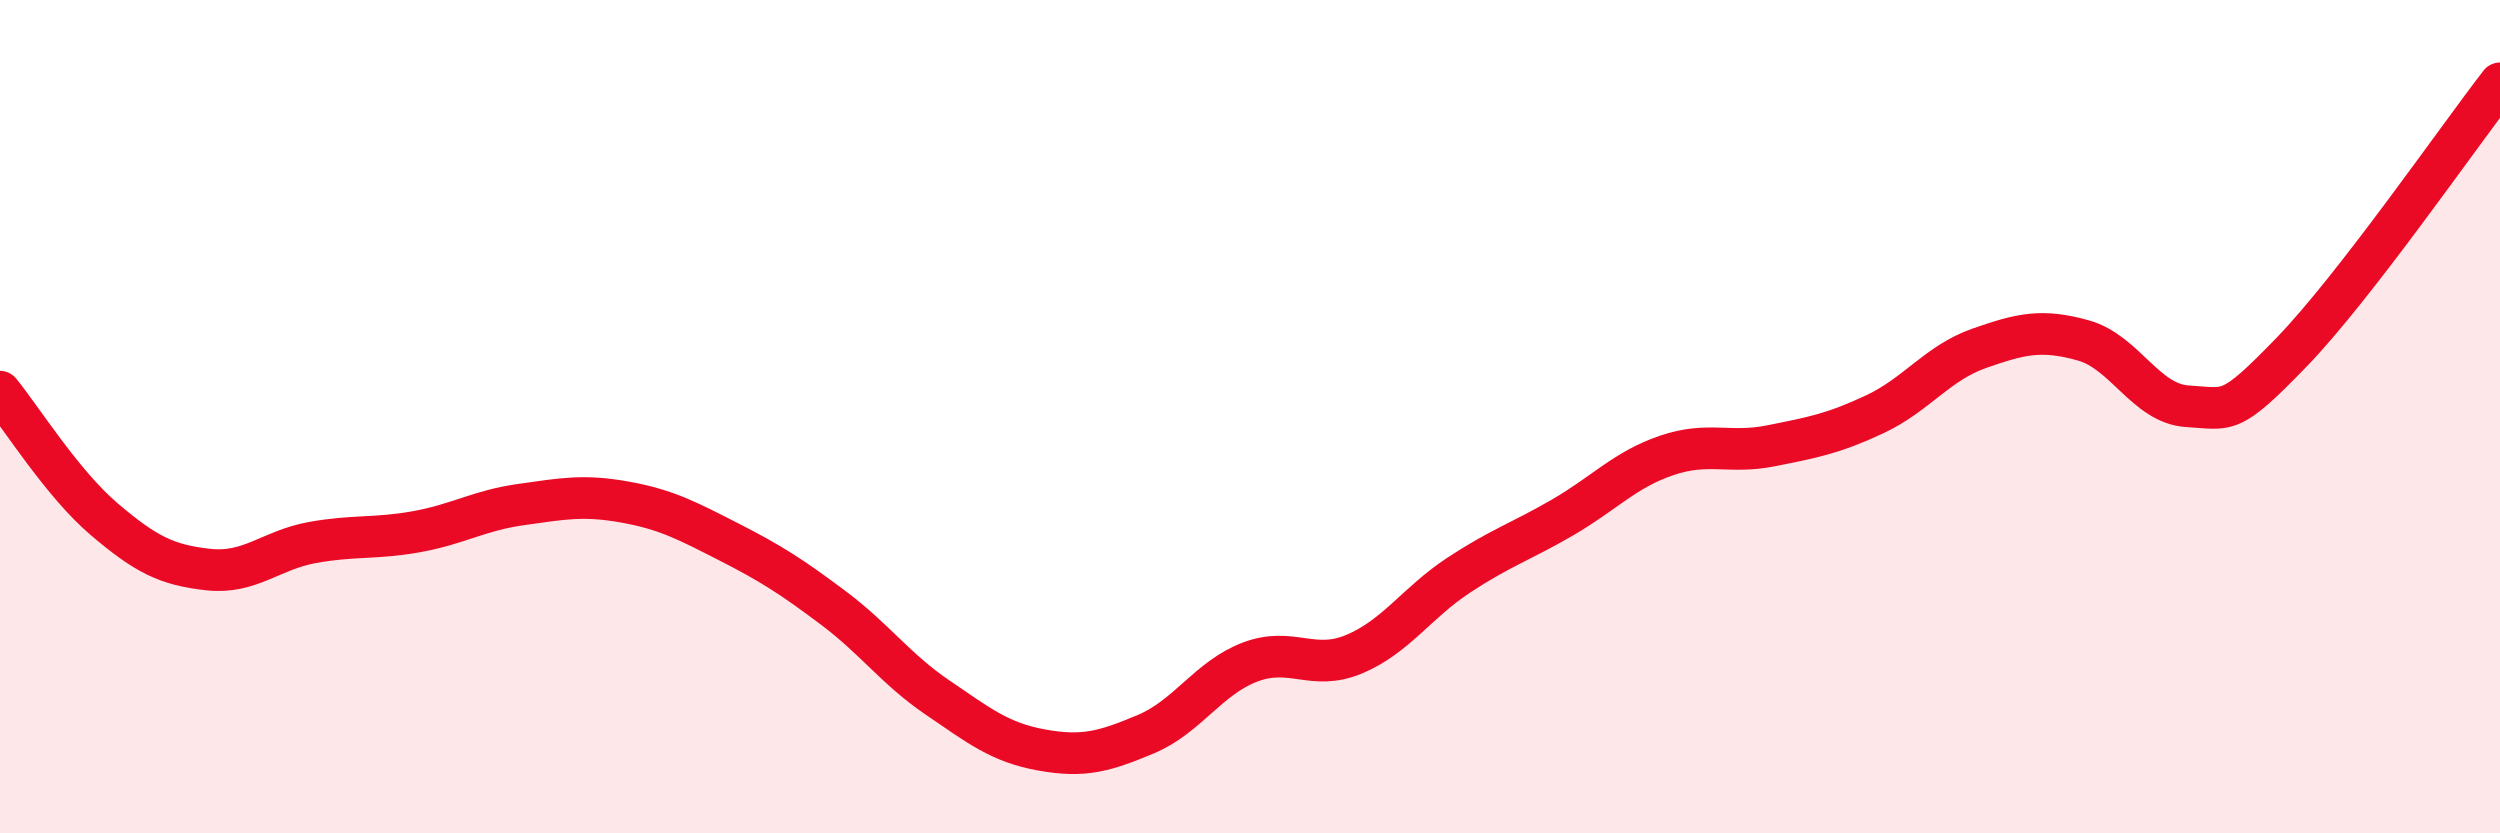 
    <svg width="60" height="20" viewBox="0 0 60 20" xmlns="http://www.w3.org/2000/svg">
      <path
        d="M 0,9.4 C 0.5,10.01 1.5,11.61 2.5,12.46 C 3.5,13.31 4,13.56 5,13.67 C 6,13.78 6.5,13.2 7.5,13.02 C 8.5,12.84 9,12.94 10,12.76 C 11,12.58 11.5,12.25 12.5,12.11 C 13.5,11.97 14,11.87 15,12.05 C 16,12.23 16.5,12.5 17.5,13.01 C 18.5,13.52 19,13.84 20,14.59 C 21,15.34 21.5,16.06 22.5,16.74 C 23.5,17.42 24,17.82 25,18 C 26,18.18 26.5,18.04 27.5,17.62 C 28.5,17.2 29,16.27 30,15.89 C 31,15.51 31.5,16.12 32.5,15.7 C 33.5,15.28 34,14.47 35,13.81 C 36,13.15 36.5,13 37.5,12.42 C 38.5,11.84 39,11.27 40,10.93 C 41,10.59 41.5,10.9 42.5,10.7 C 43.5,10.5 44,10.41 45,9.94 C 46,9.47 46.5,8.71 47.5,8.36 C 48.5,8.01 49,7.89 50,8.17 C 51,8.45 51.5,9.69 52.5,9.75 C 53.5,9.81 53.5,10 55,8.45 C 56.5,6.9 59,3.29 60,2L60 20L0 20Z"
        fill="#EB0A25"
        opacity="0.1"
        stroke-linecap="round"
        stroke-linejoin="round"
      />
      <path
        d="M 0,9.4 C 0.5,10.01 1.5,11.61 2.5,12.46 C 3.5,13.31 4,13.56 5,13.67 C 6,13.78 6.5,13.2 7.5,13.02 C 8.5,12.84 9,12.94 10,12.76 C 11,12.58 11.5,12.25 12.5,12.11 C 13.5,11.97 14,11.87 15,12.05 C 16,12.23 16.5,12.5 17.5,13.01 C 18.5,13.52 19,13.84 20,14.59 C 21,15.34 21.5,16.06 22.5,16.74 C 23.5,17.42 24,17.82 25,18 C 26,18.18 26.5,18.04 27.5,17.62 C 28.5,17.2 29,16.27 30,15.89 C 31,15.51 31.5,16.12 32.5,15.7 C 33.5,15.28 34,14.47 35,13.81 C 36,13.15 36.5,13 37.5,12.42 C 38.5,11.84 39,11.27 40,10.93 C 41,10.59 41.5,10.9 42.5,10.7 C 43.5,10.5 44,10.41 45,9.94 C 46,9.47 46.5,8.71 47.5,8.36 C 48.5,8.01 49,7.89 50,8.17 C 51,8.45 51.5,9.69 52.5,9.75 C 53.5,9.81 53.5,10 55,8.45 C 56.5,6.9 59,3.29 60,2"
        stroke="#EB0A25"
        stroke-width="1"
        fill="none"
        stroke-linecap="round"
        stroke-linejoin="round"
      />
    </svg>
  